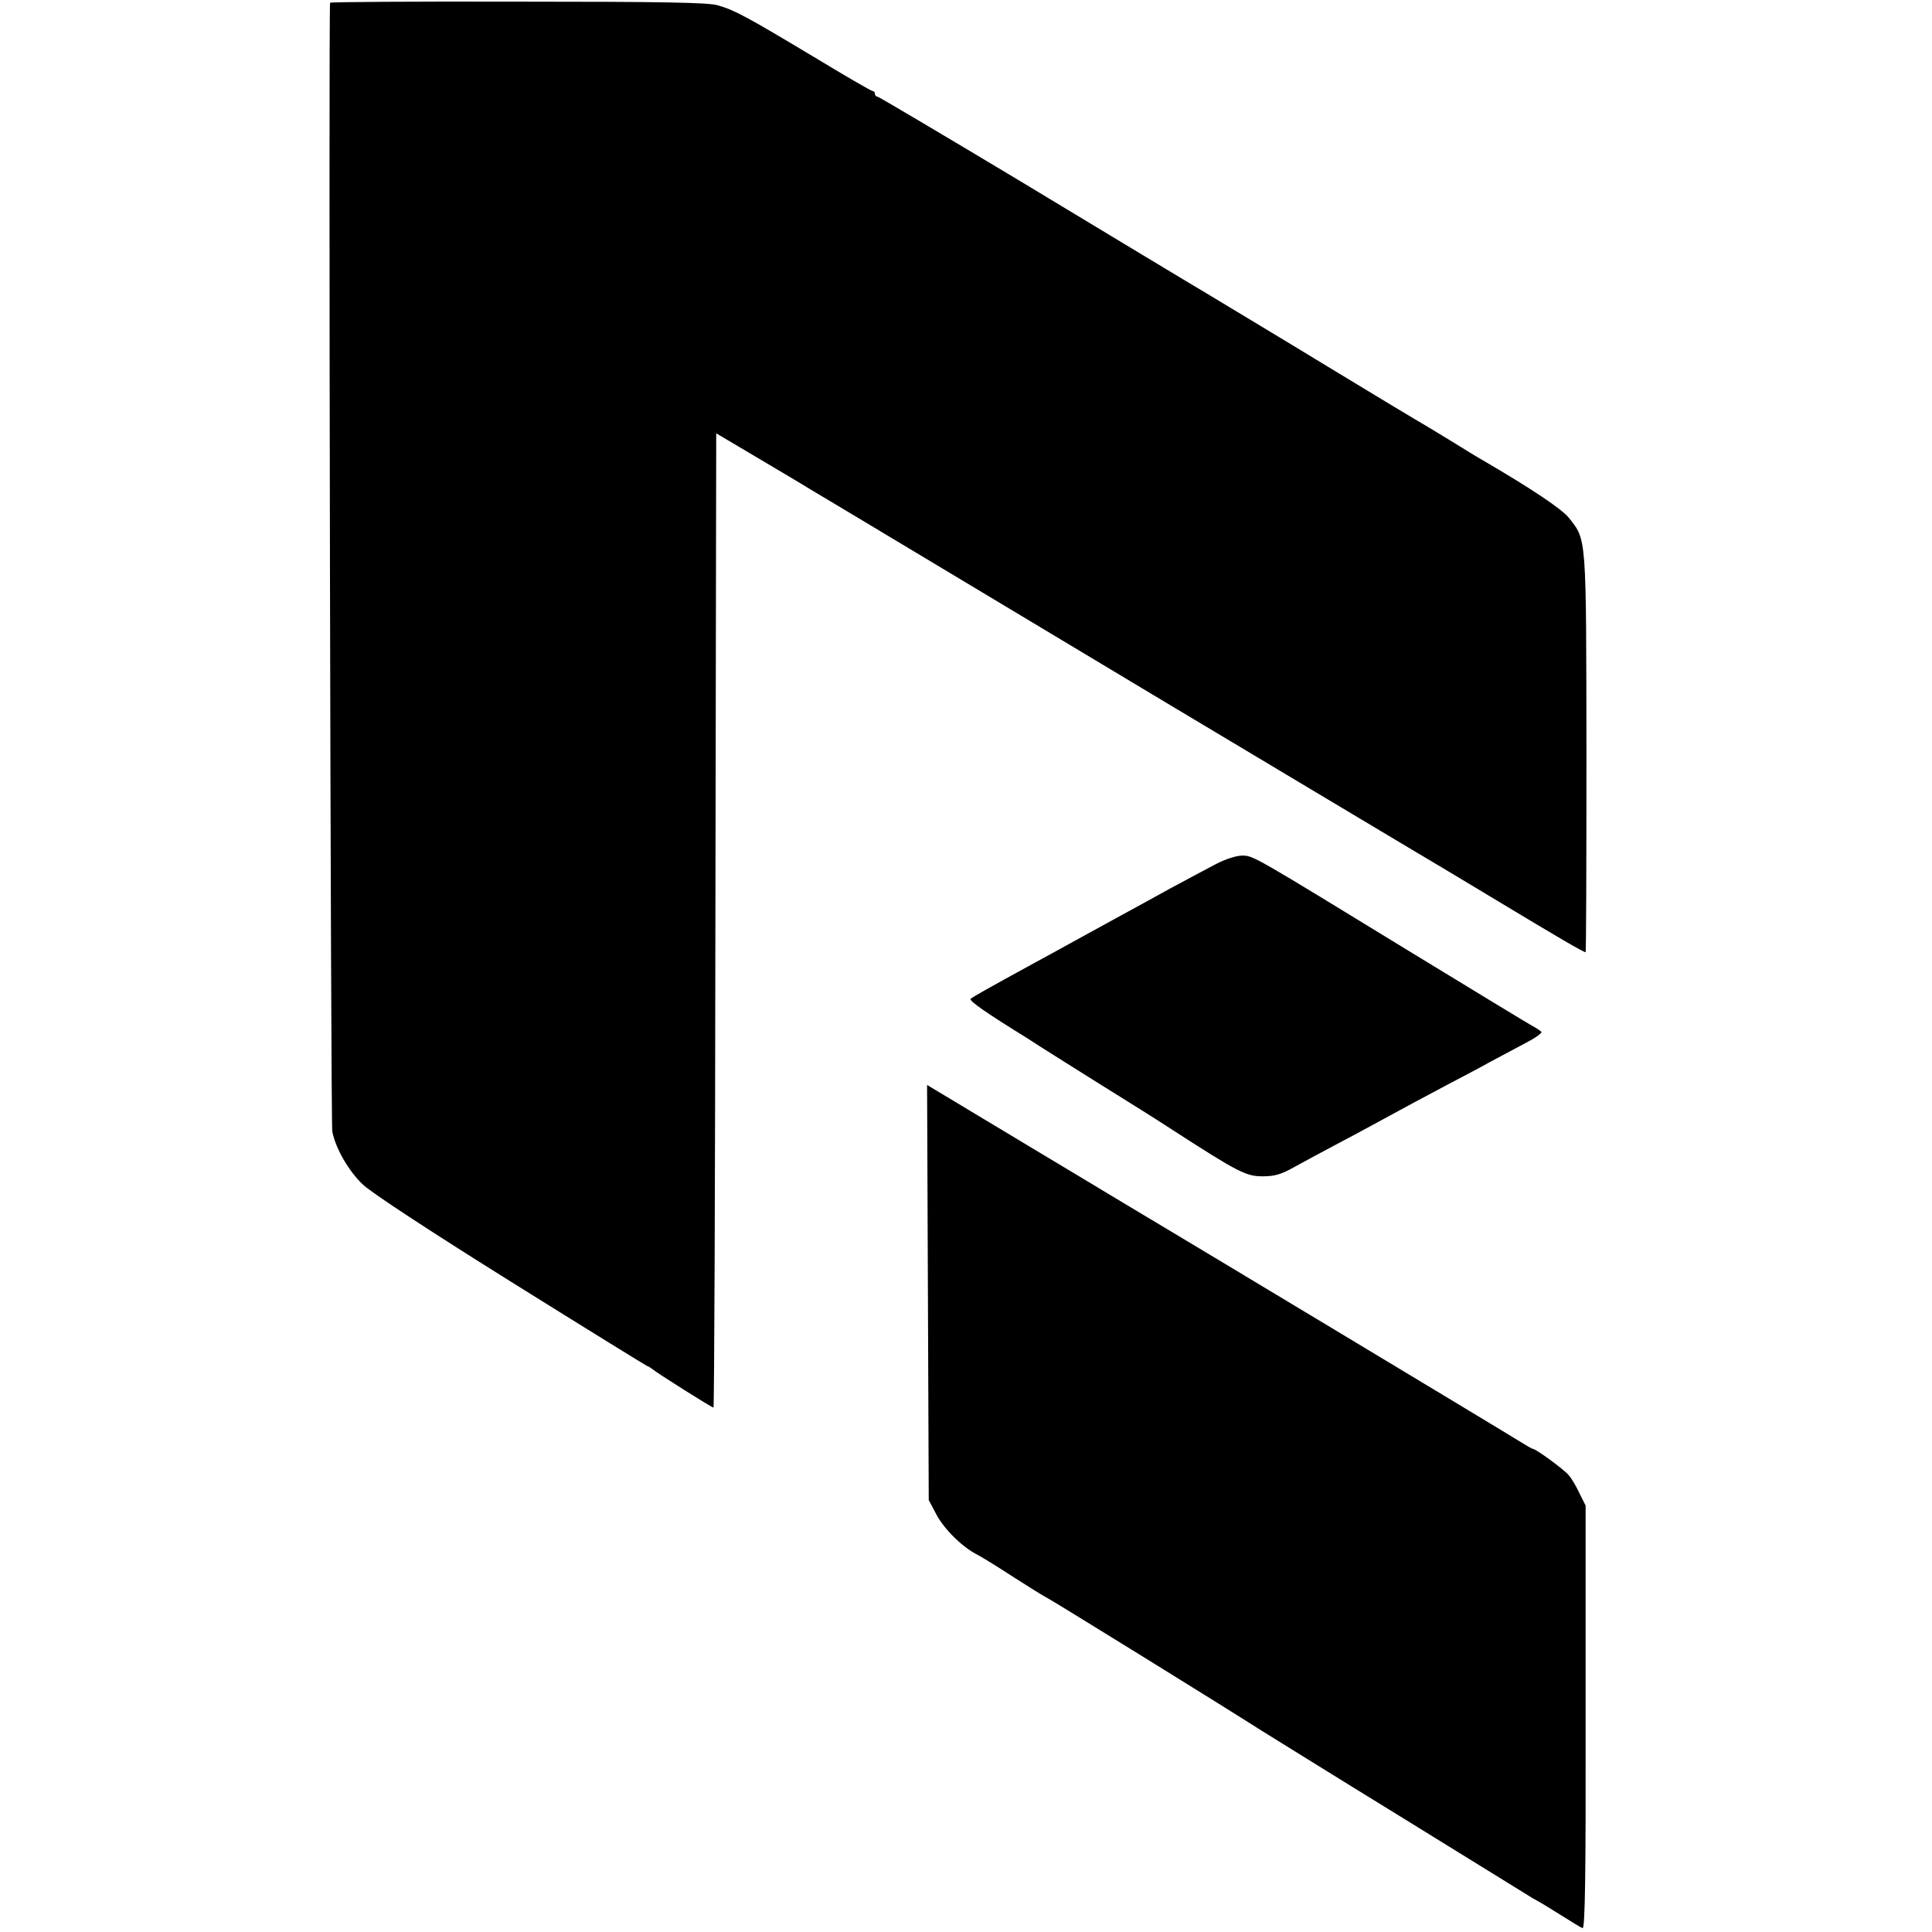 <?xml version="1.0" standalone="no"?>
<!DOCTYPE svg PUBLIC "-//W3C//DTD SVG 20010904//EN"
 "http://www.w3.org/TR/2001/REC-SVG-20010904/DTD/svg10.dtd">
<svg version="1.0" xmlns="http://www.w3.org/2000/svg"
 width="700pt" height="700pt" viewBox="0 0 700 700"
 preserveAspectRatio="xMidYMid meet">
<g transform="translate(0,700) scale(0.1,-0.1)"
fill="#000000" stroke="none">
<path d="M1196 6990 c-6 -14 2 -4060 8 -4090 12 -61 59 -143 111 -192 30 -29
245 -170 538 -353 269 -168 491 -305 493 -305 3 0 10 -5 17 -10 16 -14 216
-140 222 -140 3 0 6 794 7 1765 l3 1765 135 -80 c74 -44 142 -84 150 -89 8 -5
94 -57 190 -114 96 -58 594 -356 1105 -663 512 -306 944 -565 960 -574 17 -10
140 -83 274 -164 242 -146 328 -196 336 -196 2 0 3 324 3 719 -1 793 1 773
-63 854 -25 32 -135 106 -317 212 -10 5 -61 37 -115 70 -54 33 -107 65 -118
71 -11 6 -150 90 -310 187 -159 97 -364 220 -455 275 -91 54 -394 237 -674
406 -280 168 -513 306 -517 306 -5 0 -9 5 -9 10 0 6 -4 10 -8 10 -5 0 -103 57
-217 126 -237 142 -282 167 -345 185 -34 10 -205 13 -723 13 -374 1 -680 -1
-681 -4z"/>
<path d="M4405 3869 c-33 -17 -107 -57 -165 -88 -58 -32 -136 -75 -175 -96
-38 -21 -108 -59 -155 -85 -47 -26 -116 -64 -155 -85 -179 -98 -231 -127 -238
-134 -7 -7 58 -52 207 -144 10 -7 73 -47 140 -89 67 -42 159 -100 206 -129 47
-29 128 -80 180 -114 235 -152 265 -167 324 -167 44 0 67 6 118 35 35 19 99
54 143 77 44 23 107 57 140 75 117 64 181 98 275 148 52 27 120 63 150 80 30
16 85 45 122 65 37 19 65 38 63 43 -3 4 -18 14 -33 22 -15 8 -209 126 -432
262 -585 358 -579 355 -620 355 -20 0 -61 -13 -95 -31z"/>
<path d="M3362 2317 l3 -752 27 -51 c28 -54 96 -121 151 -148 17 -9 77 -46
132 -82 55 -35 109 -69 120 -74 18 -9 620 -381 780 -483 39 -24 262 -163 498
-308 235 -145 440 -272 455 -281 15 -10 34 -21 42 -25 8 -4 46 -27 84 -51 38
-24 74 -46 80 -48 9 -3 12 194 11 763 l0 768 -23 46 c-12 26 -30 56 -40 66
-17 20 -117 93 -127 93 -3 0 -24 12 -48 27 -34 22 -1309 789 -1399 842 -15 9
-190 114 -388 233 l-361 217 3 -752z"/>
</g>
</svg>
